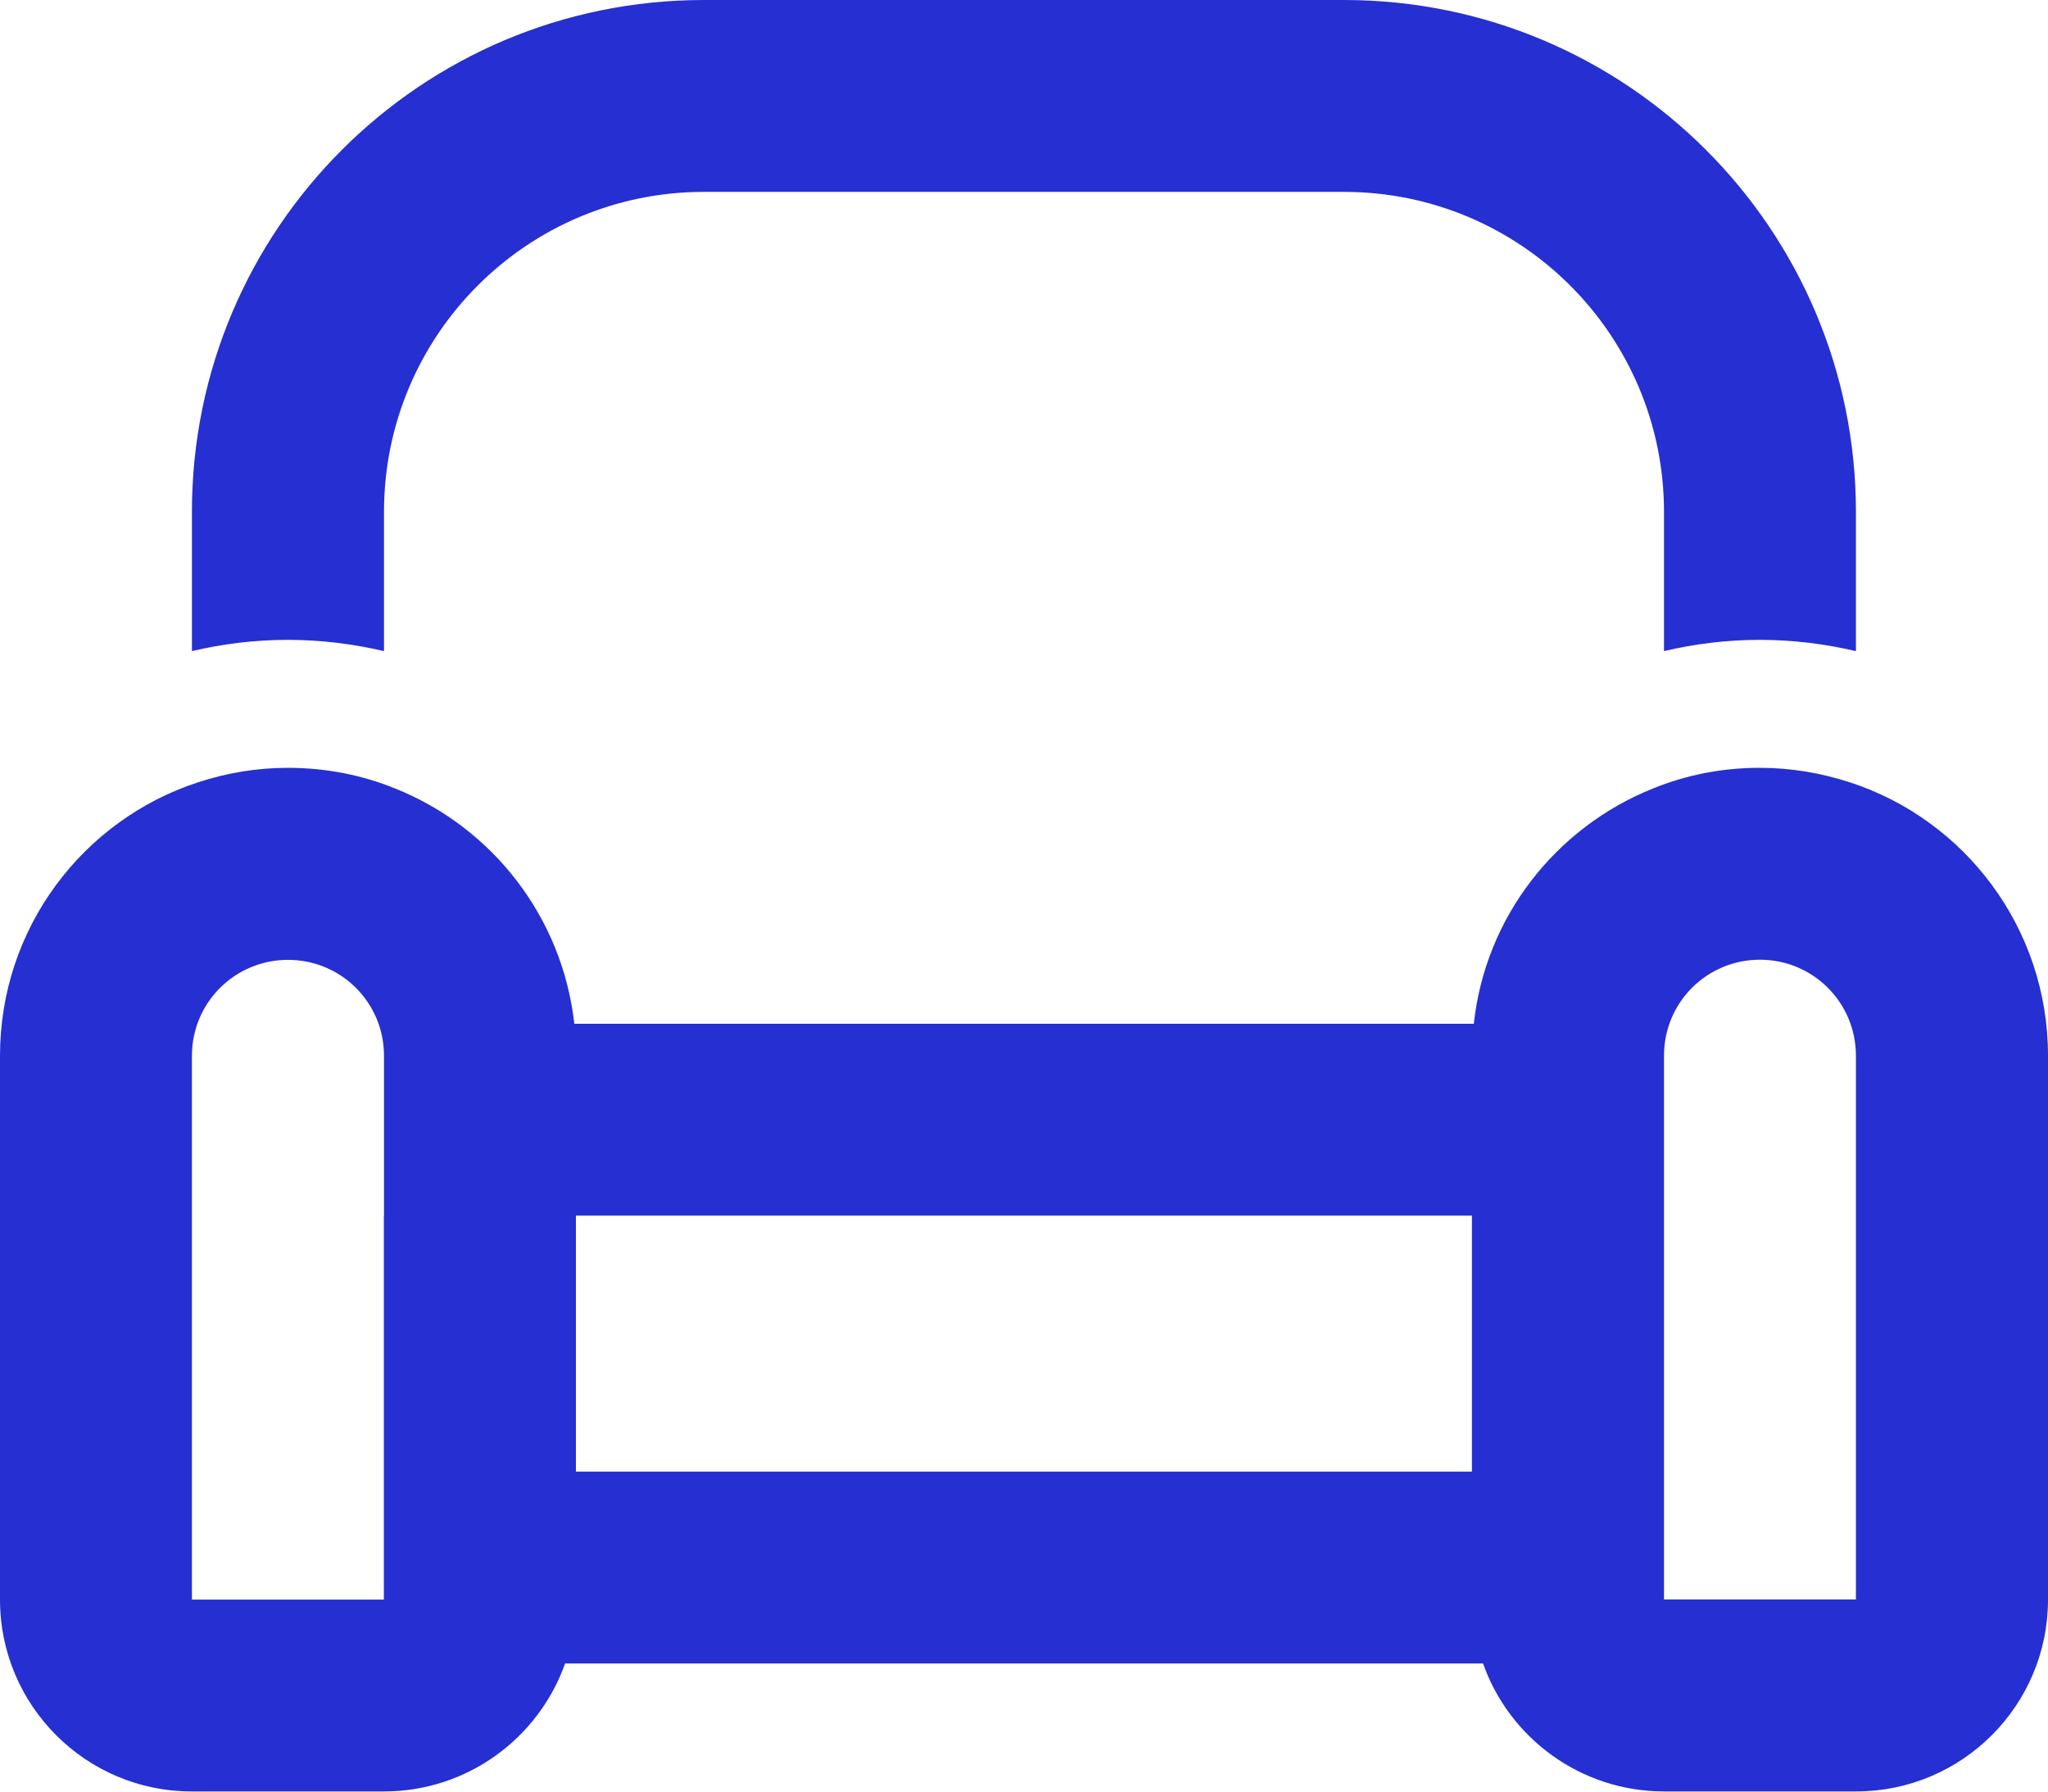 <?xml version="1.0" encoding="iso-8859-1"?>
<!-- Generator: Adobe Illustrator 28.7.1, SVG Export Plug-In . SVG Version: 9.03 Build 54978)  -->
<svg version="1.1" id="Layer_1" xmlns="http://www.w3.org/2000/svg" xmlns:xlink="http://www.w3.org/1999/xlink" x="0px" y="0px"
	 width="14px" height="12.25px" viewBox="0 0 14 12.25" enable-background="new 0 0 14 12.25" xml:space="preserve">
<g>
	<path fill="#262FD1" d="M14,7.219v3.718c0,0.725-0.588,1.312-1.312,1.312h-1.312c-0.571,0-1.059-0.366-1.238-0.875H3.863
		c-0.18,0.509-0.667,0.875-1.238,0.875H1.312C0.588,12.25,0,11.662,0,10.937V7.219c0-0.872,0.566-1.613,1.354-1.87
		C1.547,5.286,1.752,5.25,1.968,5.25c0.26,0,0.506,0.049,0.735,0.142C3.363,5.657,3.844,6.267,3.926,7h6.149
		c0.079-0.733,0.563-1.343,1.223-1.608c0.227-0.093,0.473-0.142,0.732-0.142c0.216,0,0.421,0.036,0.615,0.099
		C13.433,5.605,14,6.347,14,7.219z M2.625,3.5v0.952c-0.211-0.049-0.43-0.077-0.656-0.077S1.523,4.402,1.312,4.452V3.5
		c0-1.933,1.566-3.5,3.5-3.5h4.375c1.934,0,3.5,1.567,3.5,3.5v0.952c-0.211-0.049-0.43-0.077-0.656-0.077s-0.445,0.027-0.656,0.077
		V3.5c0-1.208-0.979-2.188-2.188-2.188H4.812C3.603,1.312,2.625,2.292,2.625,3.5z M2.625,8.312V7.219
		c0-0.364-0.293-0.656-0.656-0.656S1.312,6.855,1.312,7.219v3.718h1.312v-0.875V8.312z M10.062,8.312H9.187H4.812H3.937v1.75h6.125
		V8.312z M12.031,6.562c-0.363,0-0.656,0.292-0.656,0.656v3.718h1.312V7.219C12.687,6.855,12.394,6.562,12.031,6.562z"/>
</g>
</svg>
